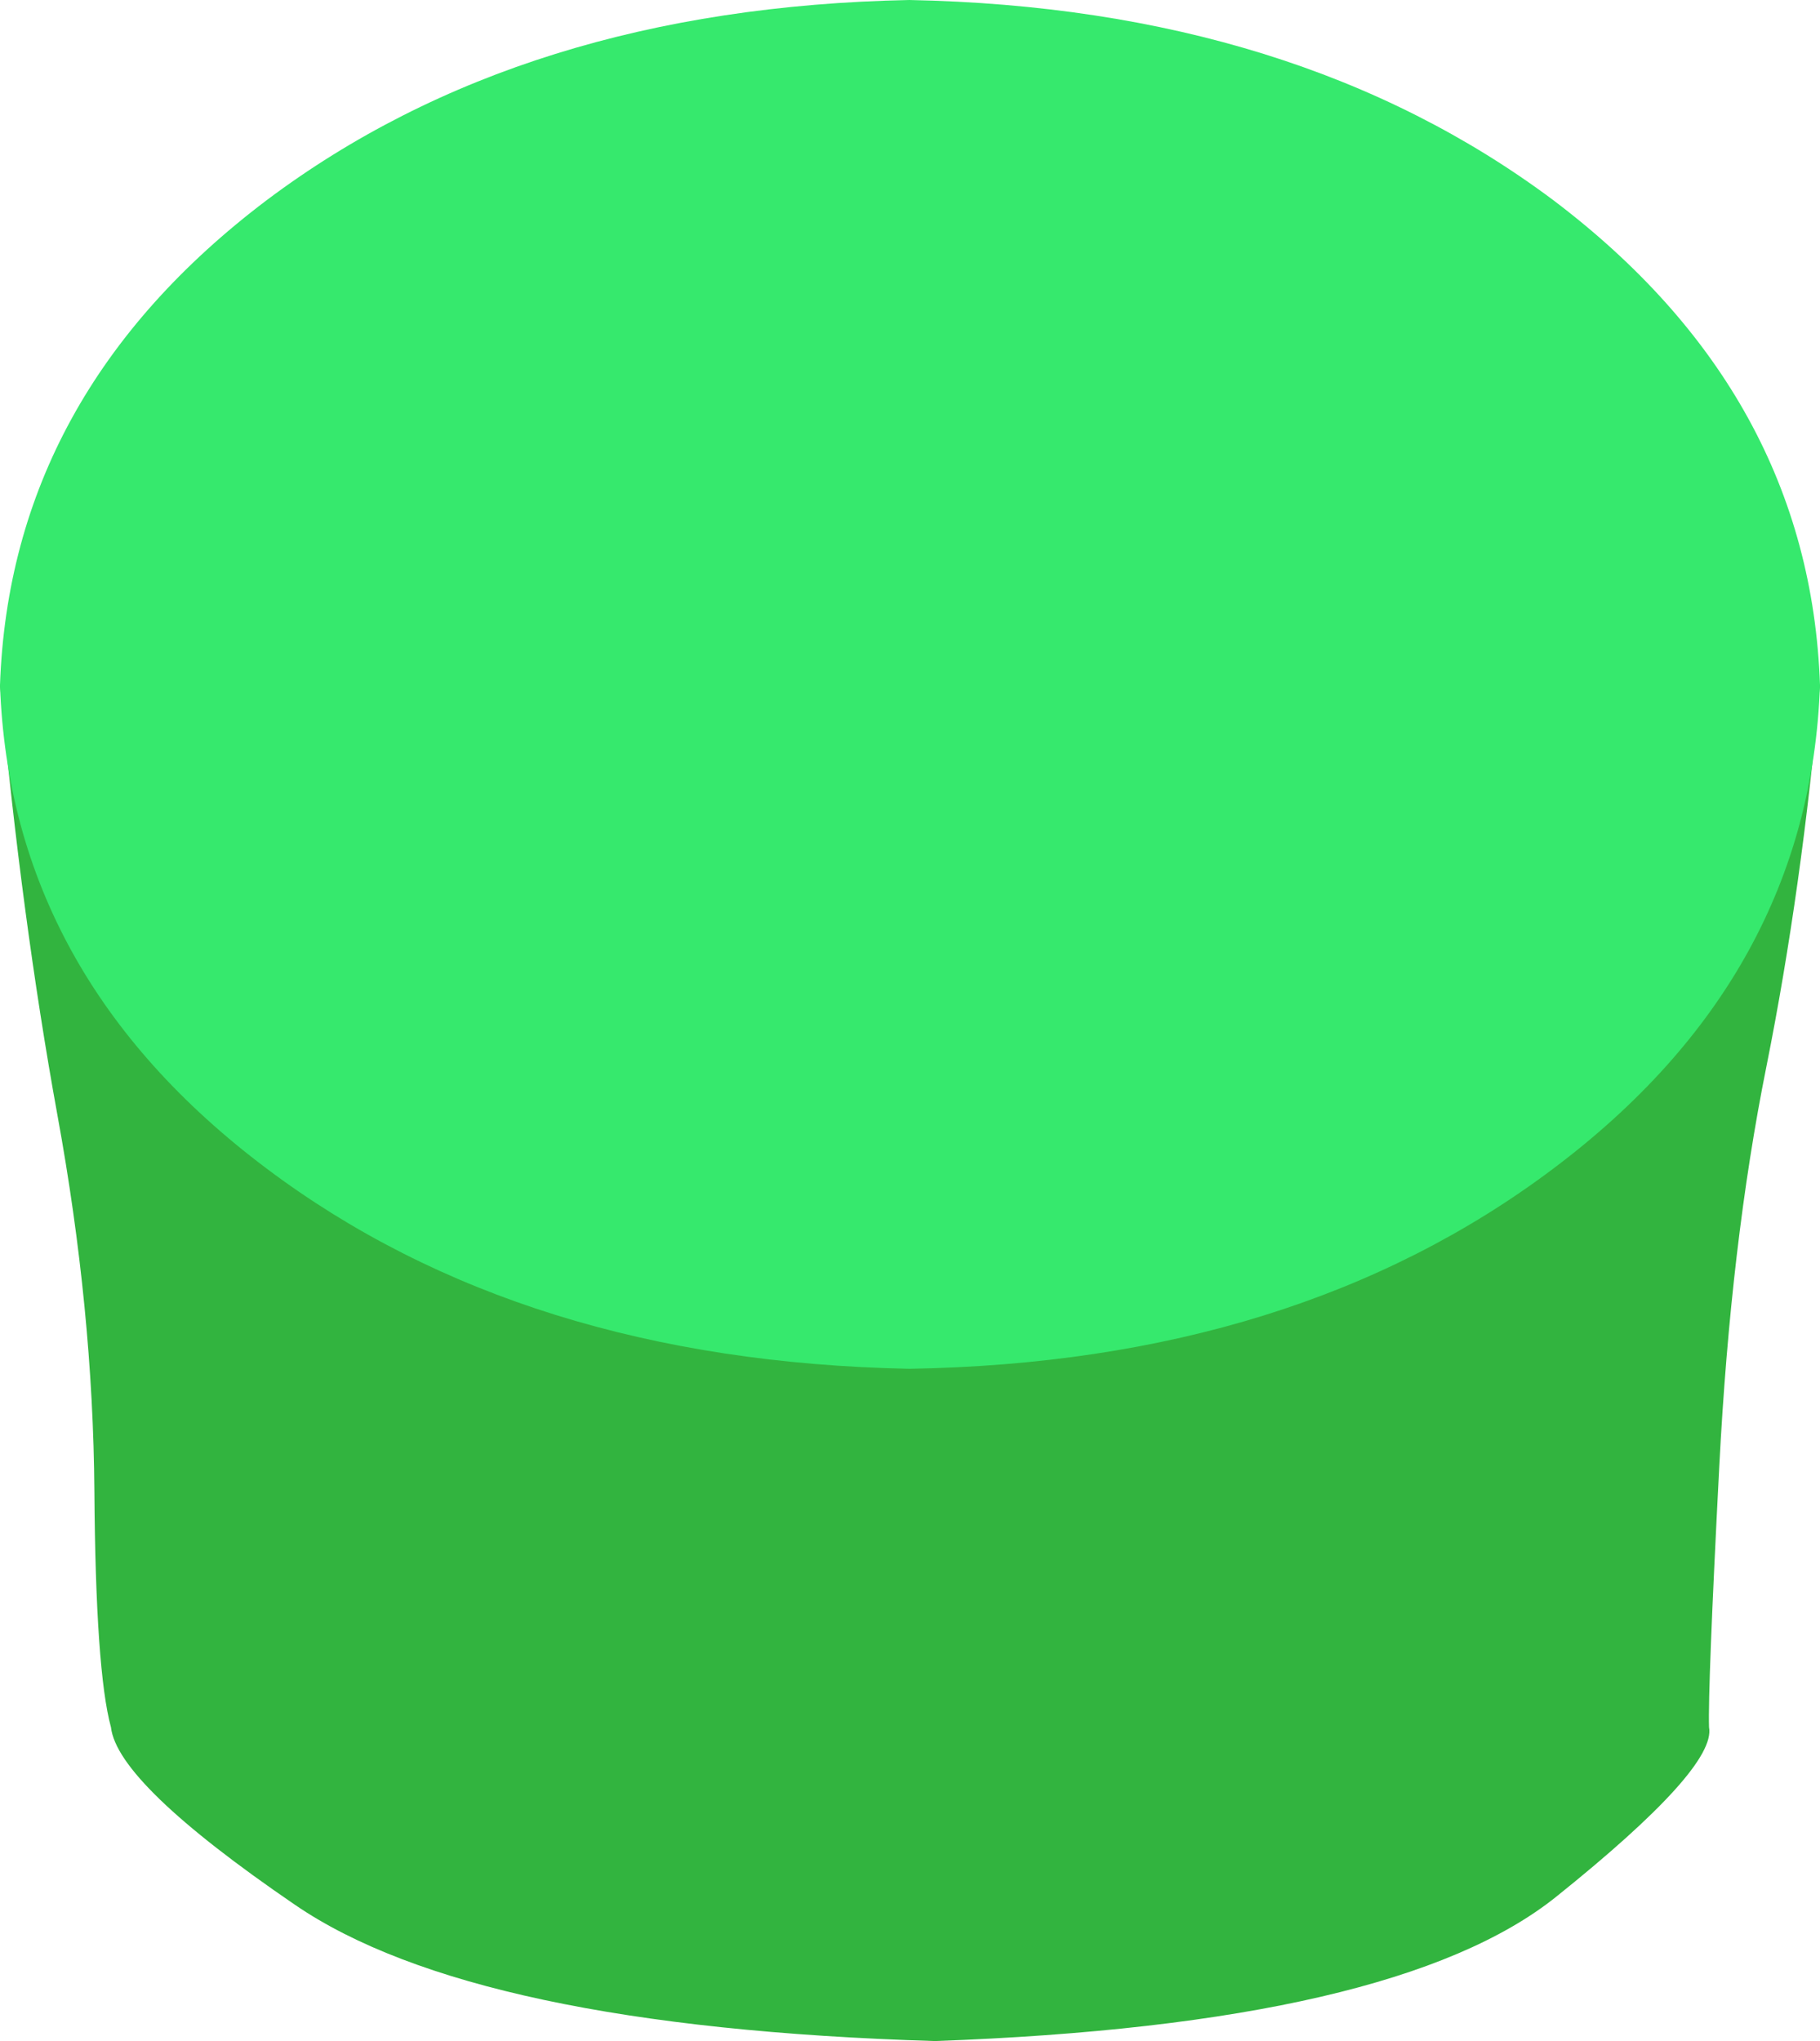 <?xml version="1.0" encoding="UTF-8" standalone="no"?>
<svg xmlns:xlink="http://www.w3.org/1999/xlink" height="80.0px" width="71.35px" xmlns="http://www.w3.org/2000/svg">
  <g transform="matrix(1.0, 0.0, 0.0, 1.0, 35.7, 80.0)">
    <path d="M31.7 -22.5 Q31.25 -13.8 31.3 -12.3 31.6 -10.7 25.3 -5.65 19.05 -0.65 0.95 0.0 -17.15 -0.55 -24.15 -5.35 -31.1 -10.1 -31.35 -12.3 -31.95 -14.5 -32.0 -21.55 -32.05 -28.65 -33.45 -36.3 -34.85 -44.0 -35.7 -53.15 L35.65 -53.15 Q34.95 -45.2 33.55 -38.2 32.15 -31.25 31.7 -22.5" fill="#32b43f" fill-rule="evenodd" stroke="none"/>
    <path d="M35.65 -53.15 Q35.25 -41.75 25.2 -34.2 15.1 -26.6 -0.05 -26.35 -15.2 -26.65 -25.25 -34.2 -35.3 -41.75 -35.7 -53.15 -35.3 -64.55 -25.25 -72.15 -15.2 -79.7 -0.05 -80.0 15.1 -79.7 25.2 -72.15 35.25 -64.55 35.65 -53.15" fill="#36e96d" fill-rule="evenodd" stroke="none"/>
  </g>
</svg>
